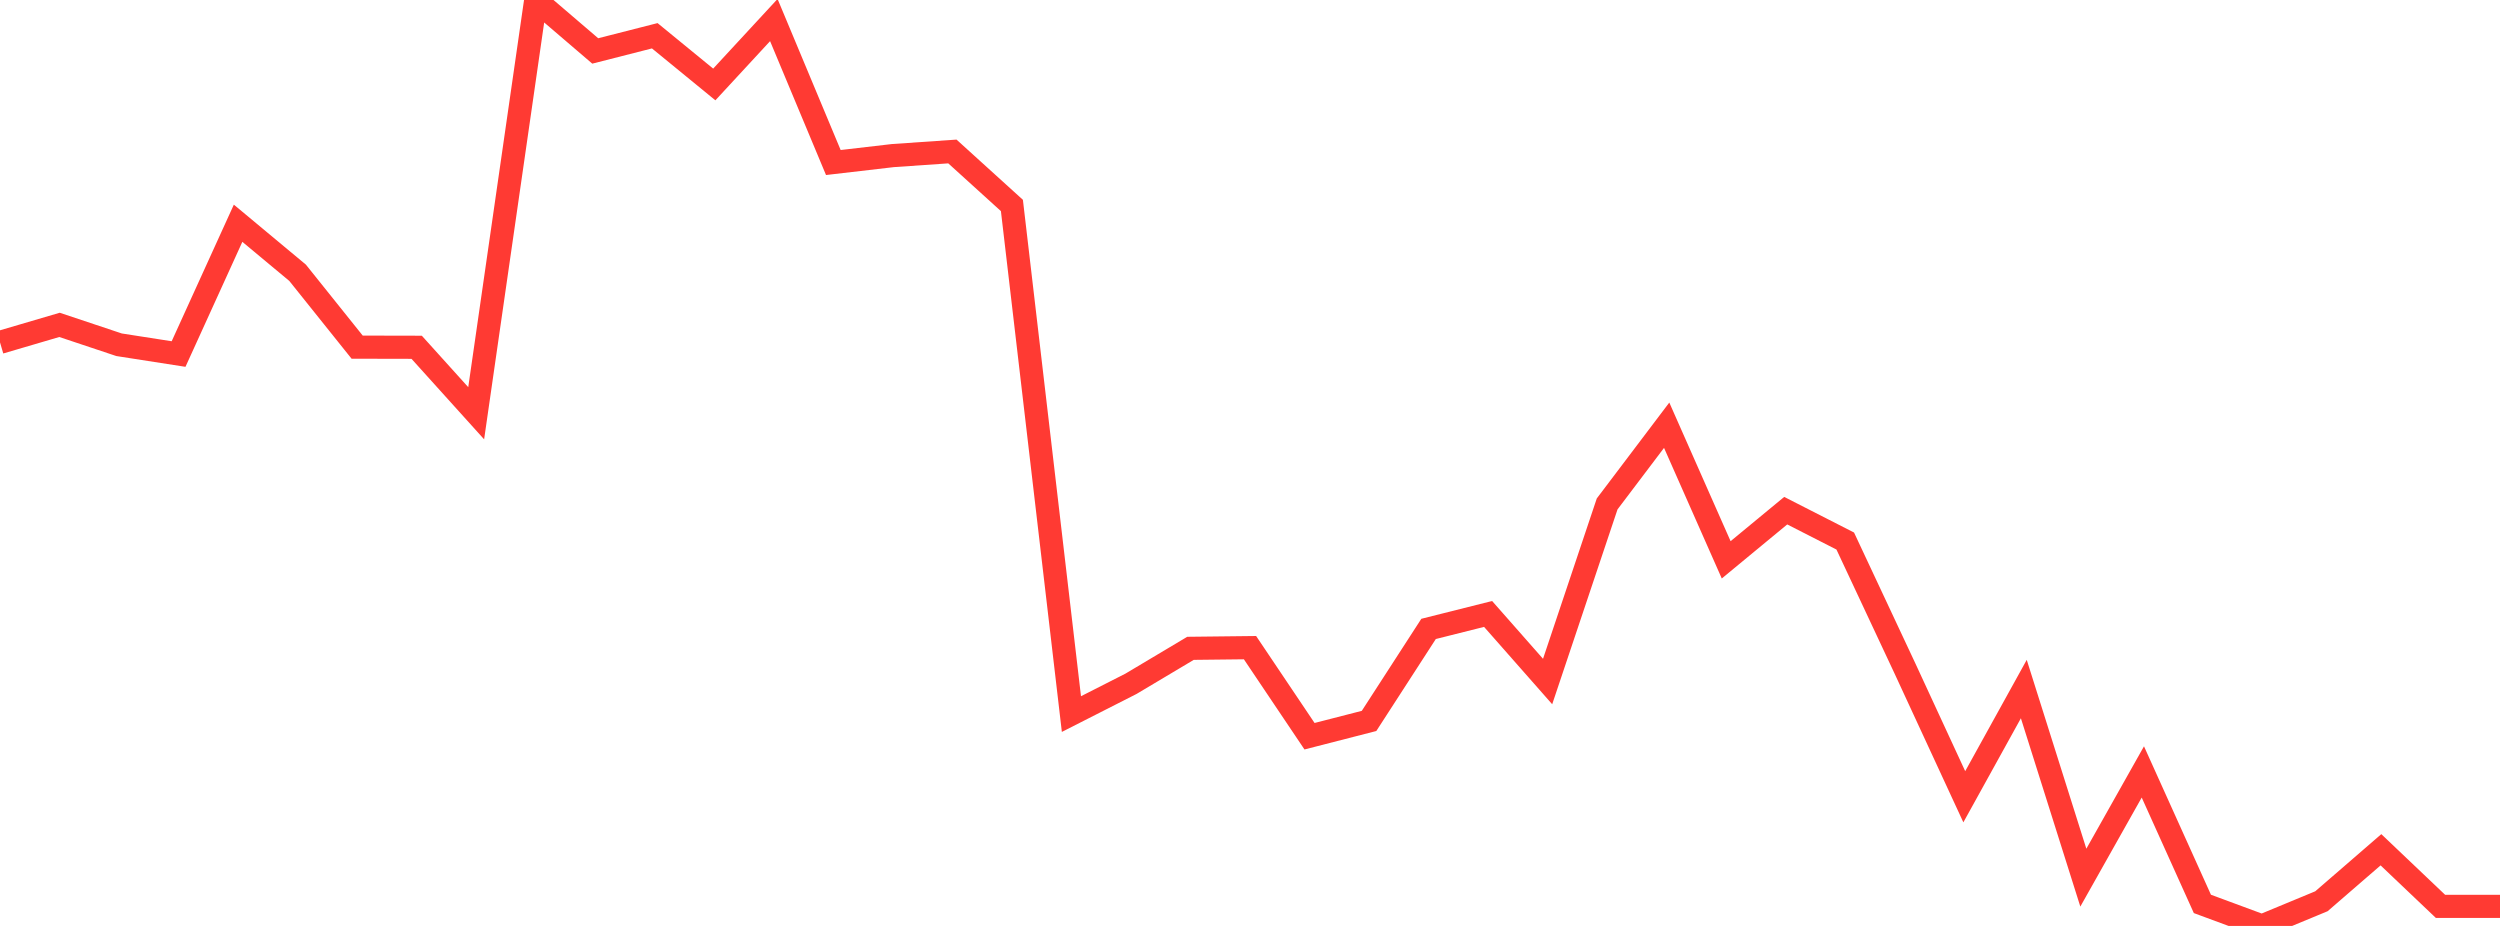 <?xml version="1.0" standalone="no"?>
<!DOCTYPE svg PUBLIC "-//W3C//DTD SVG 1.1//EN" "http://www.w3.org/Graphics/SVG/1.1/DTD/svg11.dtd">

<svg width="135" height="50" viewBox="0 0 135 50" preserveAspectRatio="none" 
  xmlns="http://www.w3.org/2000/svg"
  xmlns:xlink="http://www.w3.org/1999/xlink">


<polyline points="0.0, 18.488 3.214, 17.543 6.429, 18.617 9.643, 19.118 12.857, 12.055 16.071, 14.731 19.286, 18.746 22.5, 18.753 25.714, 22.315 28.929, 0.0 32.143, 2.751 35.357, 1.931 38.571, 4.561 41.786, 1.083 45.0, 8.776 48.214, 8.402 51.429, 8.18 54.643, 11.095 57.857, 38.56 61.071, 36.926 64.286, 35.01 67.5, 34.973 70.714, 39.756 73.929, 38.93 77.143, 33.961 80.357, 33.153 83.571, 36.802 86.786, 27.212 90.0, 22.962 93.214, 30.231 96.429, 27.576 99.643, 29.216 102.857, 36.074 106.071, 43.025 109.286, 37.209 112.5, 47.393 115.714, 41.684 118.929, 48.811 122.143, 50.0 125.357, 48.668 128.571, 45.887 131.786, 48.943 135.0, 48.943" fill="none" stroke="#ff3a33" stroke-width="1.25"/>

</svg>